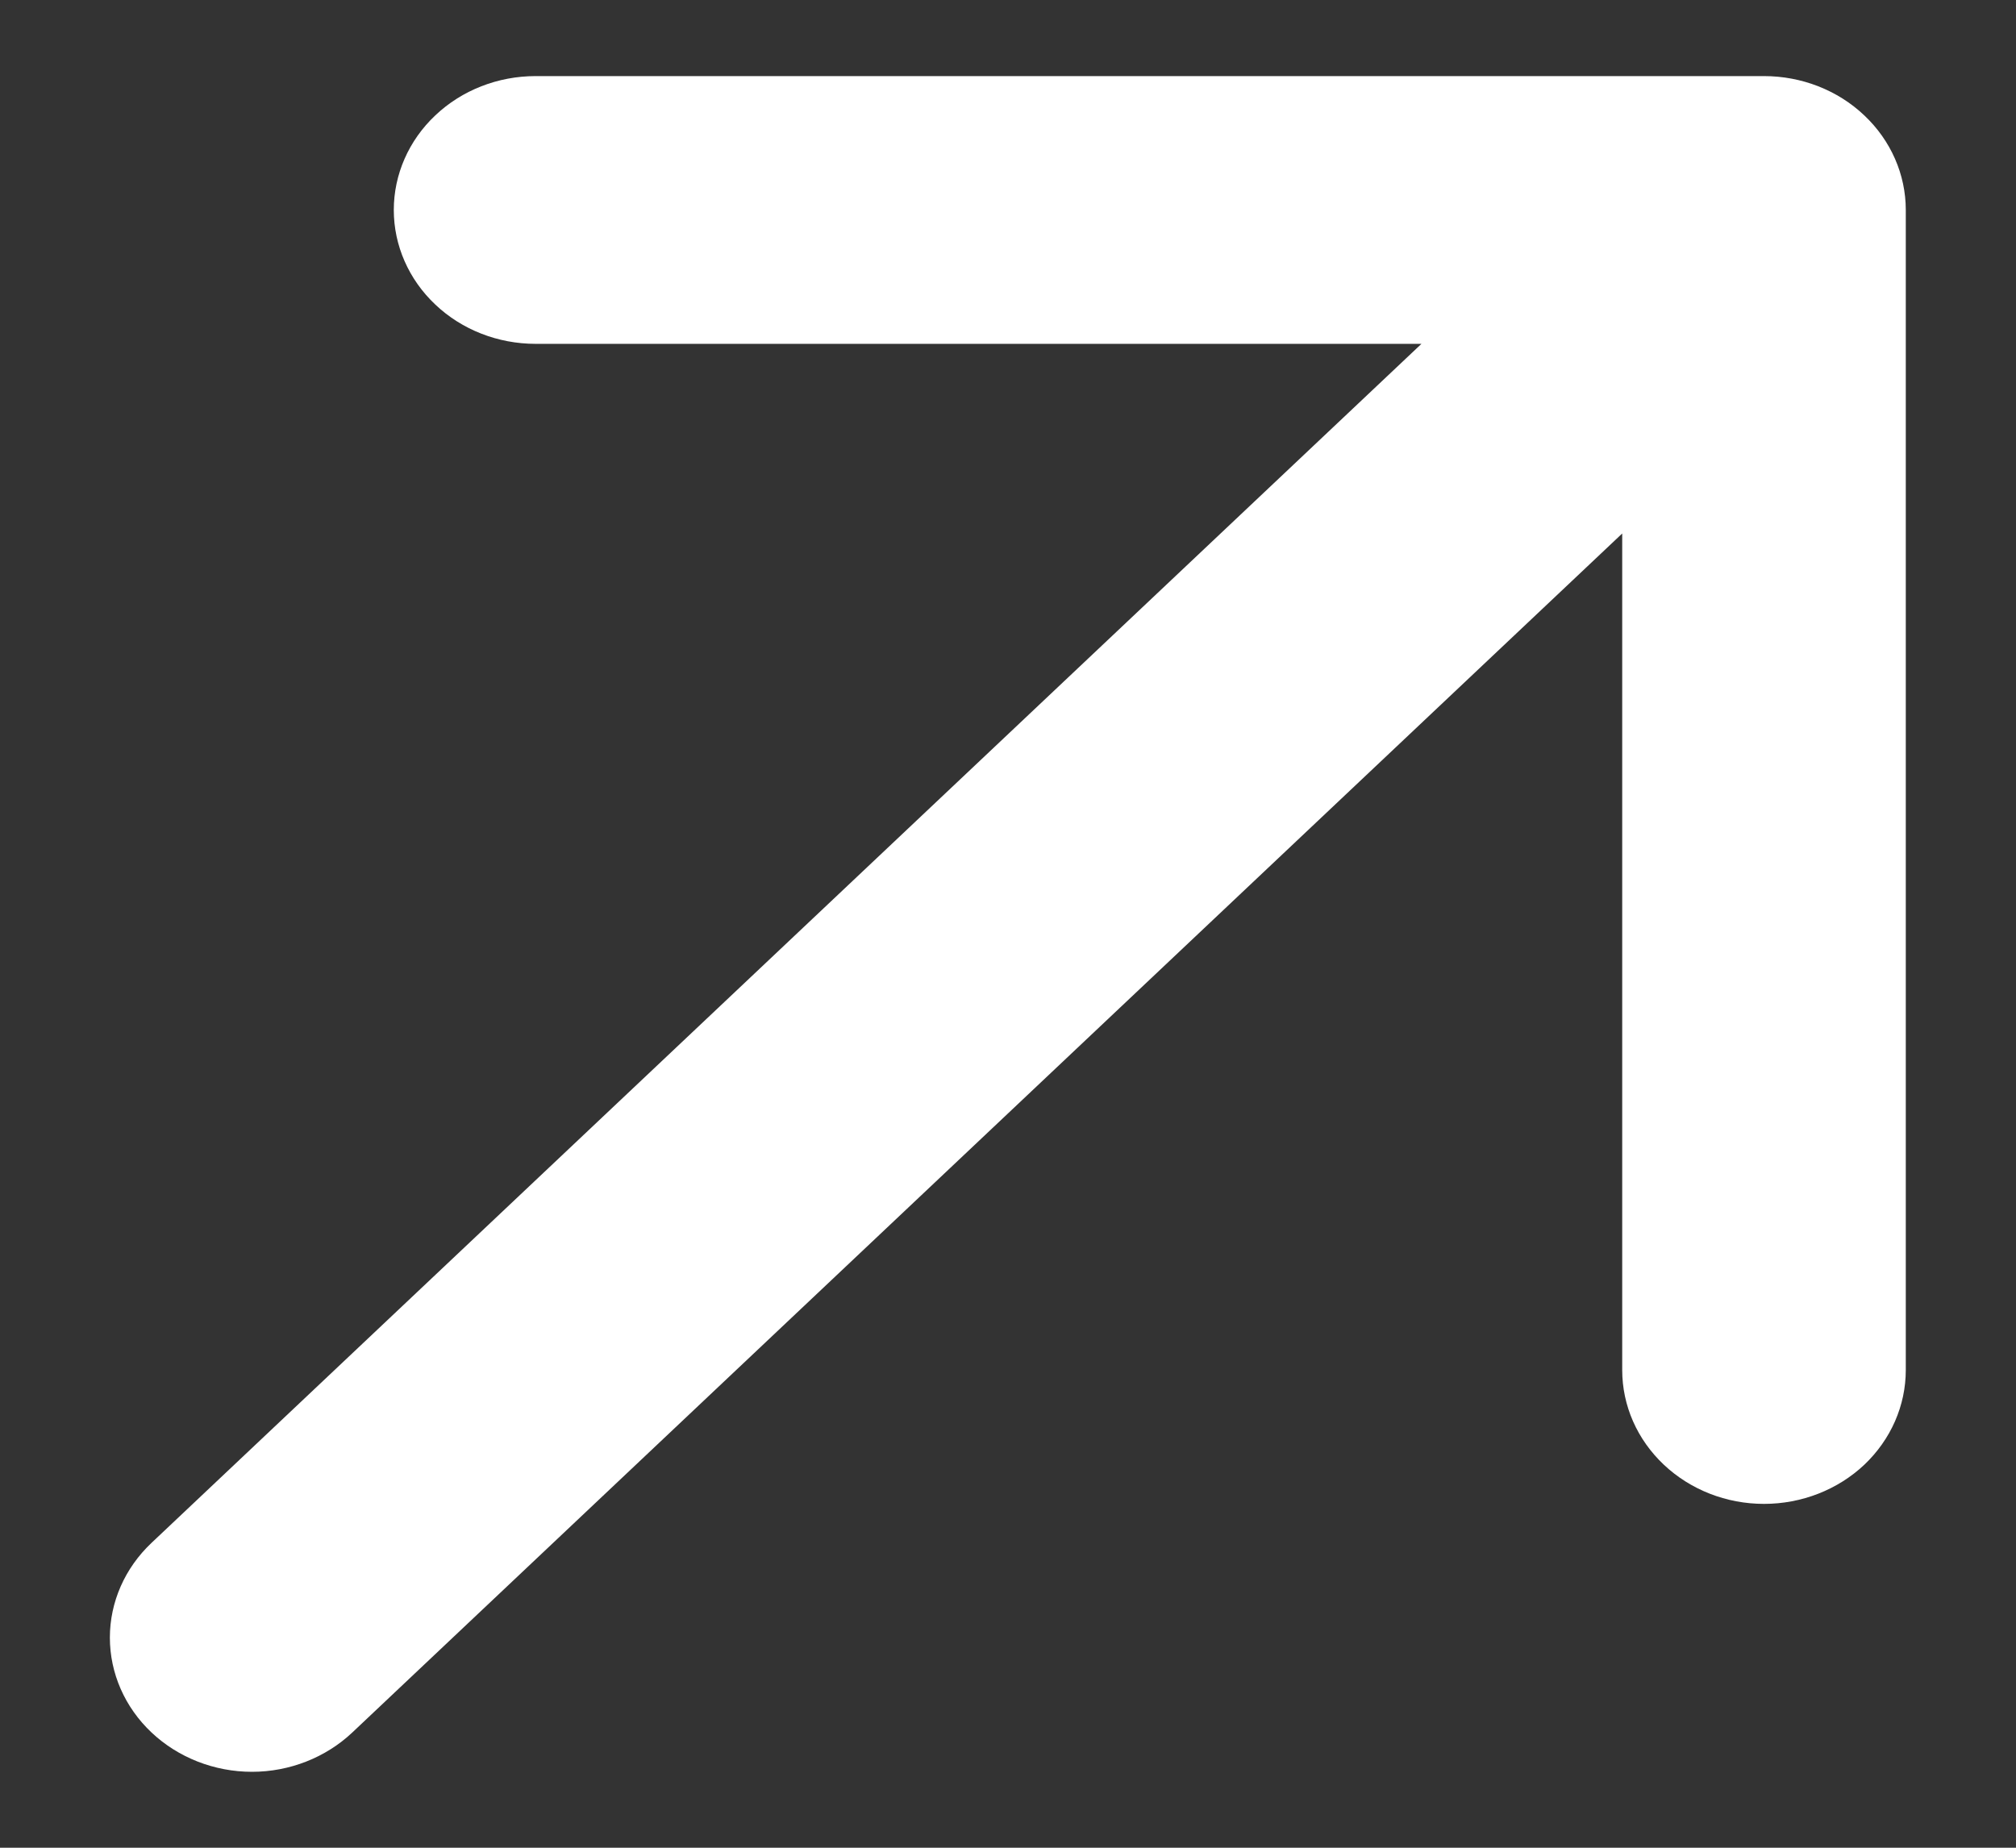 <svg width="12" height="11" viewBox="0 0 12 11" fill="none" xmlns="http://www.w3.org/2000/svg">
<rect x="0" y="0" width="12" height="11" fill="#333333" stroke="none"/>
<path d="M11.344 1.25V8.156C11.344 8.368 11.255 8.57 11.097 8.72C10.939 8.869 10.724 8.953 10.5 8.953C10.276 8.953 10.062 8.869 9.904 8.72C9.745 8.57 9.656 8.368 9.656 8.156V3.176L2.097 10.314C1.939 10.463 1.724 10.548 1.5 10.548C1.275 10.548 1.06 10.463 0.902 10.314C0.743 10.164 0.654 9.961 0.654 9.749C0.654 9.538 0.743 9.335 0.902 9.185L8.461 2.047H3.188C2.964 2.047 2.749 1.963 2.591 1.813C2.433 1.664 2.344 1.461 2.344 1.25C2.344 1.039 2.433 0.836 2.591 0.687C2.749 0.537 2.964 0.453 3.188 0.453H10.5C10.724 0.453 10.939 0.537 11.097 0.687C11.255 0.836 11.344 1.039 11.344 1.25Z" fill="white"/>
</svg>
